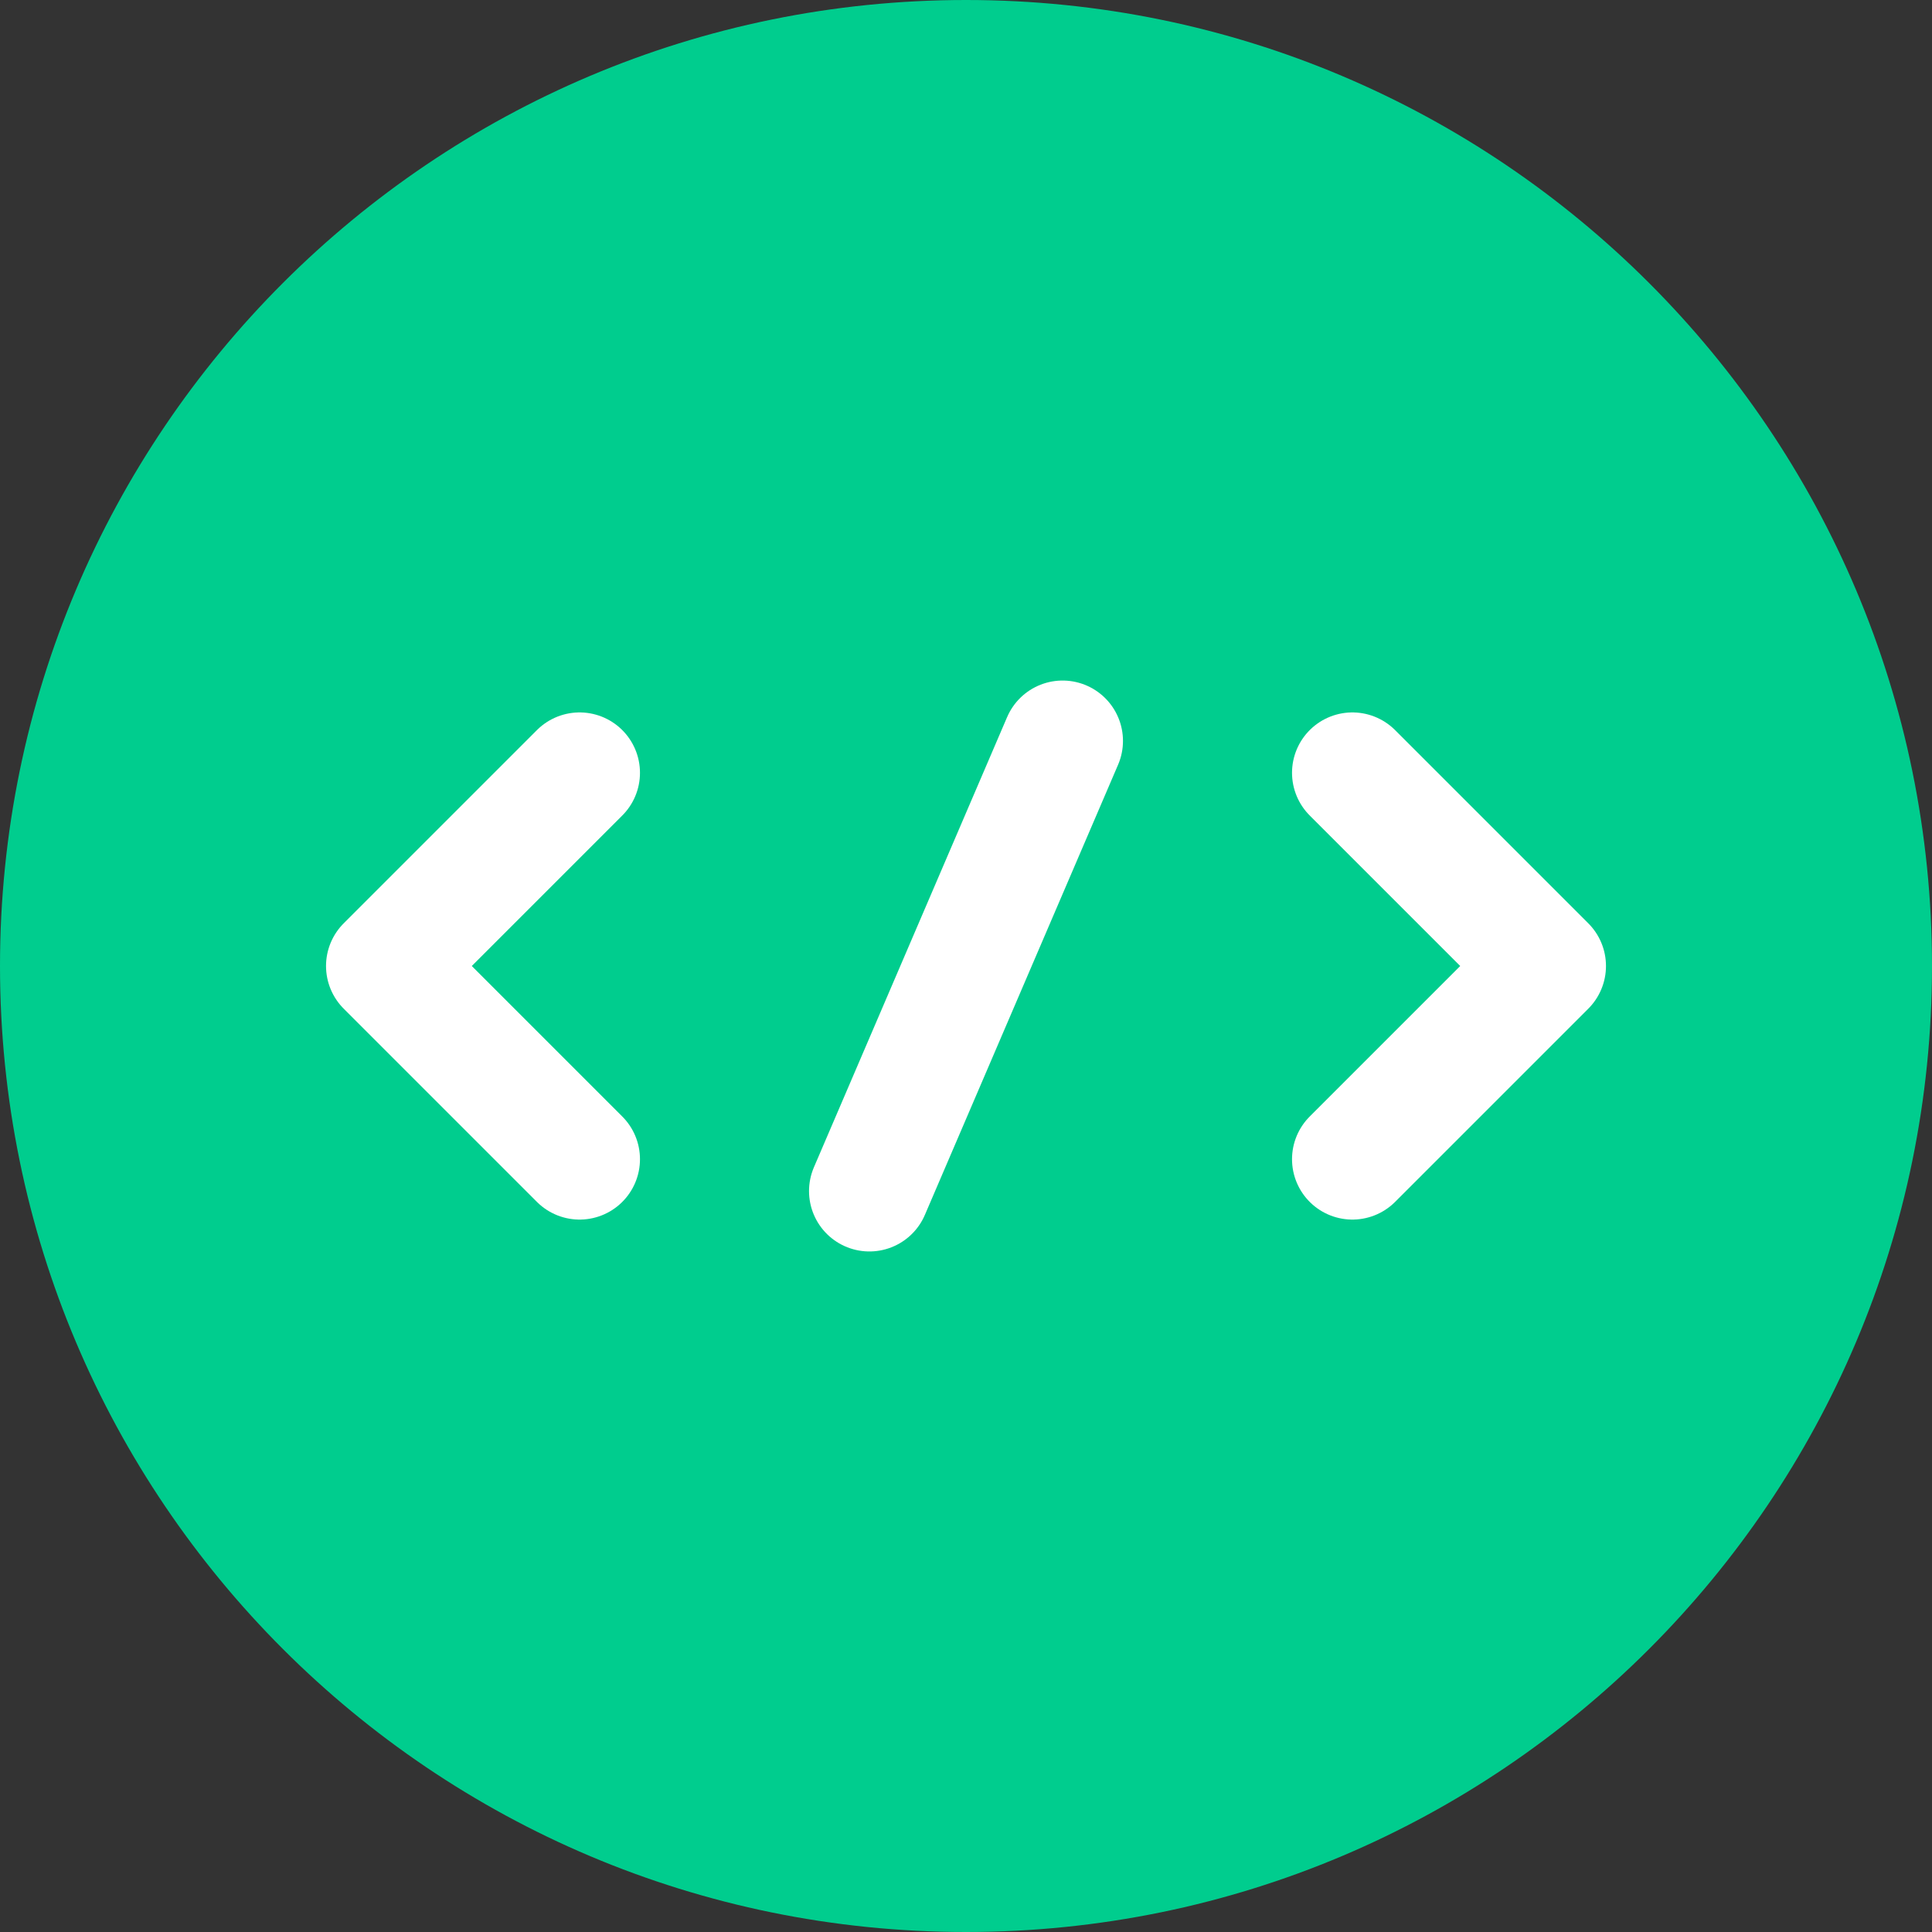 <svg width="24" height="24" viewBox="0 0 24 24" fill="none" xmlns="http://www.w3.org/2000/svg">
<rect x="0" y="0" width="24" height="24" fill="#333333" stroke="none"/>
<path d="M12 24C18.627 24 24 18.627 24 12C24 5.373 18.627 0 12 0C5.373 0 0 5.373 0 12C0 18.627 5.373 24 12 24Z" fill="#00CD8E"/>
<path d="M13.2 9.204L10.8 14.796" stroke="white" stroke-width="1.5" stroke-miterlimit="10" stroke-linecap="round" stroke-linejoin="round"/>
<path d="M16.8 9.6L19.2 12L16.8 14.4" stroke="white" stroke-width="1.5" stroke-miterlimit="10" stroke-linecap="round" stroke-linejoin="round"/>
<path d="M7.2 9.6L4.8 12L7.2 14.4" stroke="white" stroke-width="1.5" stroke-miterlimit="10" stroke-linecap="round" stroke-linejoin="round"/>
</svg>
